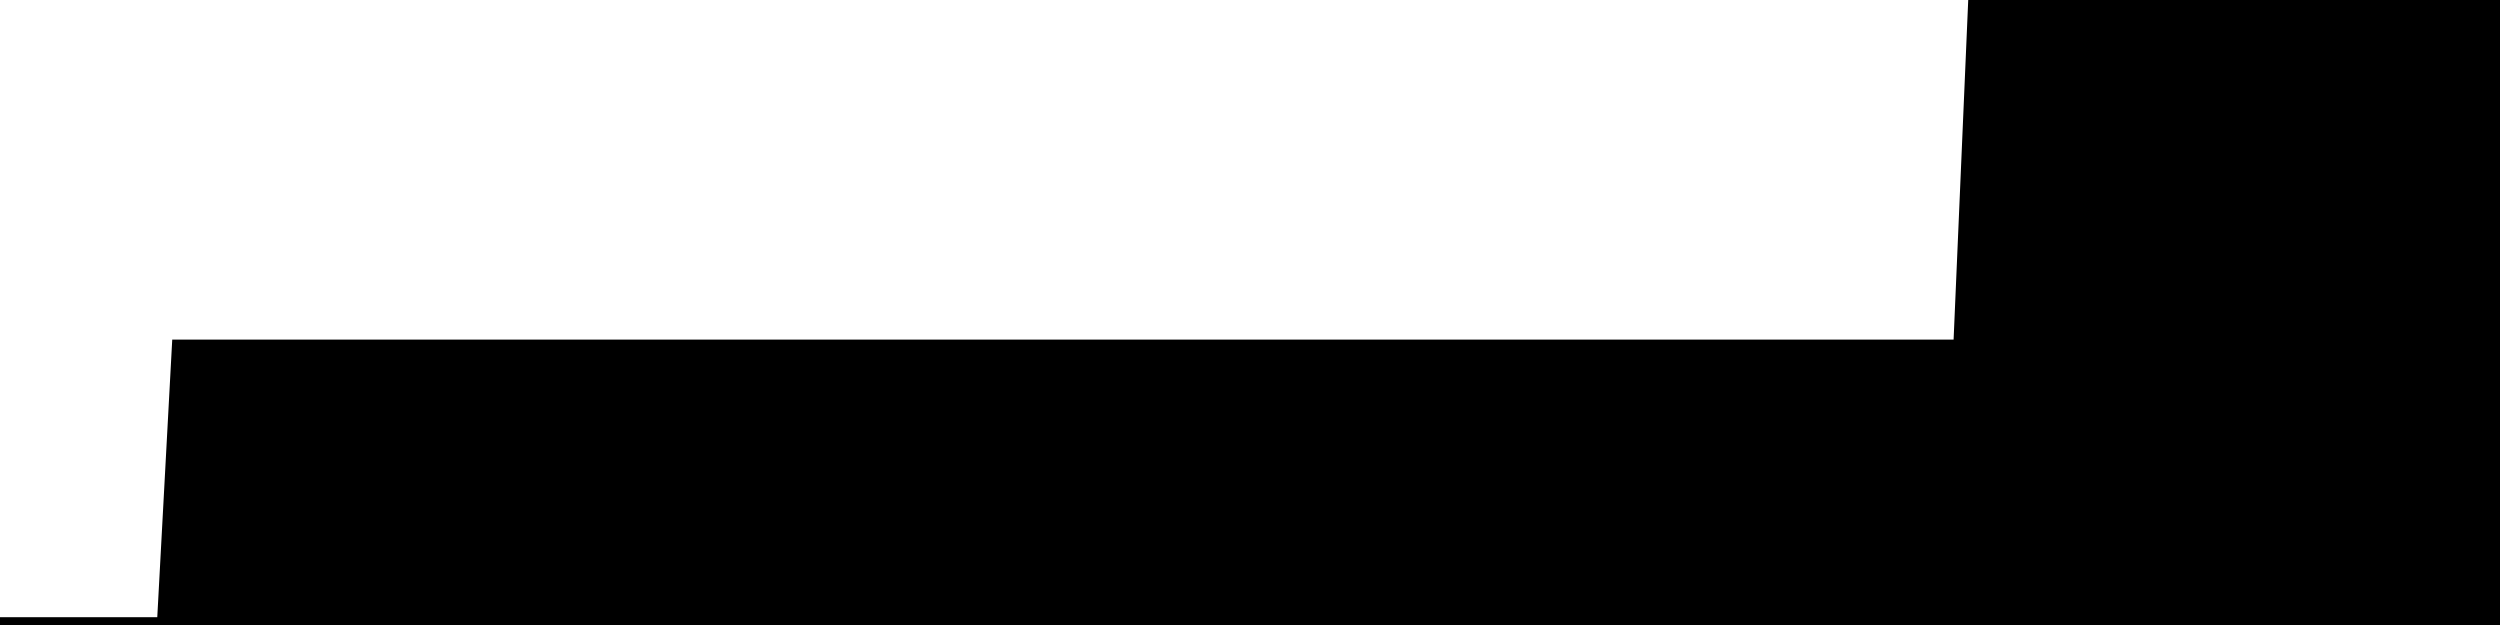 
<svg width="800" height="200" fill="none" xmlns="http://www.w3.org/2000/svg" viewBox="0 0 800 200"
     data-testid="summary-lite-chart">
    <g>
        <defs>
            <linearGradient id="Gradient" gradientTransform="rotate(90)">
                <stop offset="0" stop-opacity="1" stop-color="hsla(111, 100%, 42%, 1)"></stop>
                <stop offset="1" stop-opacity="0" stop-color="hsla(111, 100%, 42%, 1)"></stop>
            </linearGradient>
        </defs>
        <path d="M -20 200  L 0 200 L 4.79 200 L 9.581 200 L 14.371 200 L 19.162 200 L 23.952 200 L 28.743 200 L 33.533 200 L 38.323 200 L 43.114 200 L 47.904 200 L 52.695 200 L 57.485 111.165 L 62.275 111.165 L 67.066 111.165 L 71.856 111.165 L 76.647 111.165 L 81.437 111.165 L 86.228 111.165 L 91.018 111.165 L 95.808 111.165 L 100.599 111.165 L 105.389 111.165 L 110.18 111.165 L 114.97 111.165 L 119.76 111.165 L 124.551 111.165 L 129.341 111.165 L 134.132 111.165 L 138.922 111.165 L 143.713 111.165 L 148.503 111.165 L 153.293 111.165 L 158.084 111.165 L 162.874 111.165 L 167.665 111.165 L 172.455 111.165 L 177.246 111.165 L 182.036 111.165 L 186.826 111.165 L 191.617 111.165 L 196.407 111.165 L 201.198 111.165 L 205.988 111.165 L 210.778 111.165 L 215.569 111.165 L 220.359 111.165 L 225.15 111.165 L 229.94 111.165 L 234.731 111.165 L 239.521 111.165 L 244.311 111.165 L 249.102 111.165 L 253.892 111.165 L 258.683 111.165 L 263.473 111.165 L 268.263 111.165 L 273.054 111.165 L 277.844 111.165 L 282.635 111.165 L 287.425 111.165 L 292.216 111.165 L 297.006 111.165 L 301.796 111.165 L 306.587 111.165 L 311.377 111.165 L 316.168 111.165 L 320.958 111.165 L 325.749 111.165 L 330.539 111.165 L 335.329 111.165 L 340.12 111.165 L 344.91 111.165 L 349.701 111.165 L 354.491 111.165 L 359.281 111.165 L 364.072 111.165 L 368.862 111.165 L 373.653 111.165 L 378.443 111.165 L 383.234 111.165 L 388.024 111.165 L 392.814 111.165 L 397.605 111.165 L 402.395 111.165 L 407.186 111.165 L 411.976 111.165 L 416.766 111.165 L 421.557 111.165 L 426.347 111.165 L 431.138 111.165 L 435.928 111.165 L 440.719 111.165 L 445.509 111.165 L 450.299 111.165 L 455.09 111.165 L 459.88 111.165 L 464.671 111.165 L 469.461 111.165 L 474.251 111.165 L 479.042 111.165 L 483.832 111.165 L 488.623 111.165 L 493.413 111.165 L 498.204 111.165 L 502.994 111.165 L 507.784 111.165 L 512.575 111.165 L 517.365 111.165 L 522.156 111.165 L 526.946 111.165 L 531.737 111.165 L 536.527 111.165 L 541.317 111.165 L 546.108 111.165 L 550.898 111.165 L 555.689 111.165 L 560.479 111.165 L 565.269 111.165 L 570.06 111.165 L 574.85 111.165 L 579.641 111.165 L 584.431 111.165 L 589.222 111.165 L 594.012 111.165 L 598.802 111.165 L 603.593 111.165 L 608.383 111.165 L 613.174 111.165 L 617.964 111.165 L 622.754 111.165 L 627.545 111.165 L 632.335 0 L 637.126 0 L 641.916 0 L 646.707 0 L 651.497 0 L 656.287 0 L 661.078 0 L 665.868 0 L 670.659 0 L 675.449 0 L 680.24 0 L 685.03 0 L 689.82 0 L 694.611 0 L 699.401 0 L 704.192 0 L 708.982 0 L 713.772 0 L 718.563 0 L 723.353 0 L 728.144 0 L 732.934 0 L 737.725 0 L 742.515 0 L 747.305 0 L 752.096 0 L 756.886 0 L 761.677 0 L 766.467 0 L 771.257 0 L 776.048 0 L 780.838 0 L 785.629 0 L 790.419 0 L 795.21 0L 810,0 L810,200"
              fill="url(#Gradient)" fill-opacity="0.25" stroke-width="5" stroke-opacity="1" stroke="hsla(111, 100%, 42%, 1)" data-testid="chart-fill"></path>
    </g>
</svg>